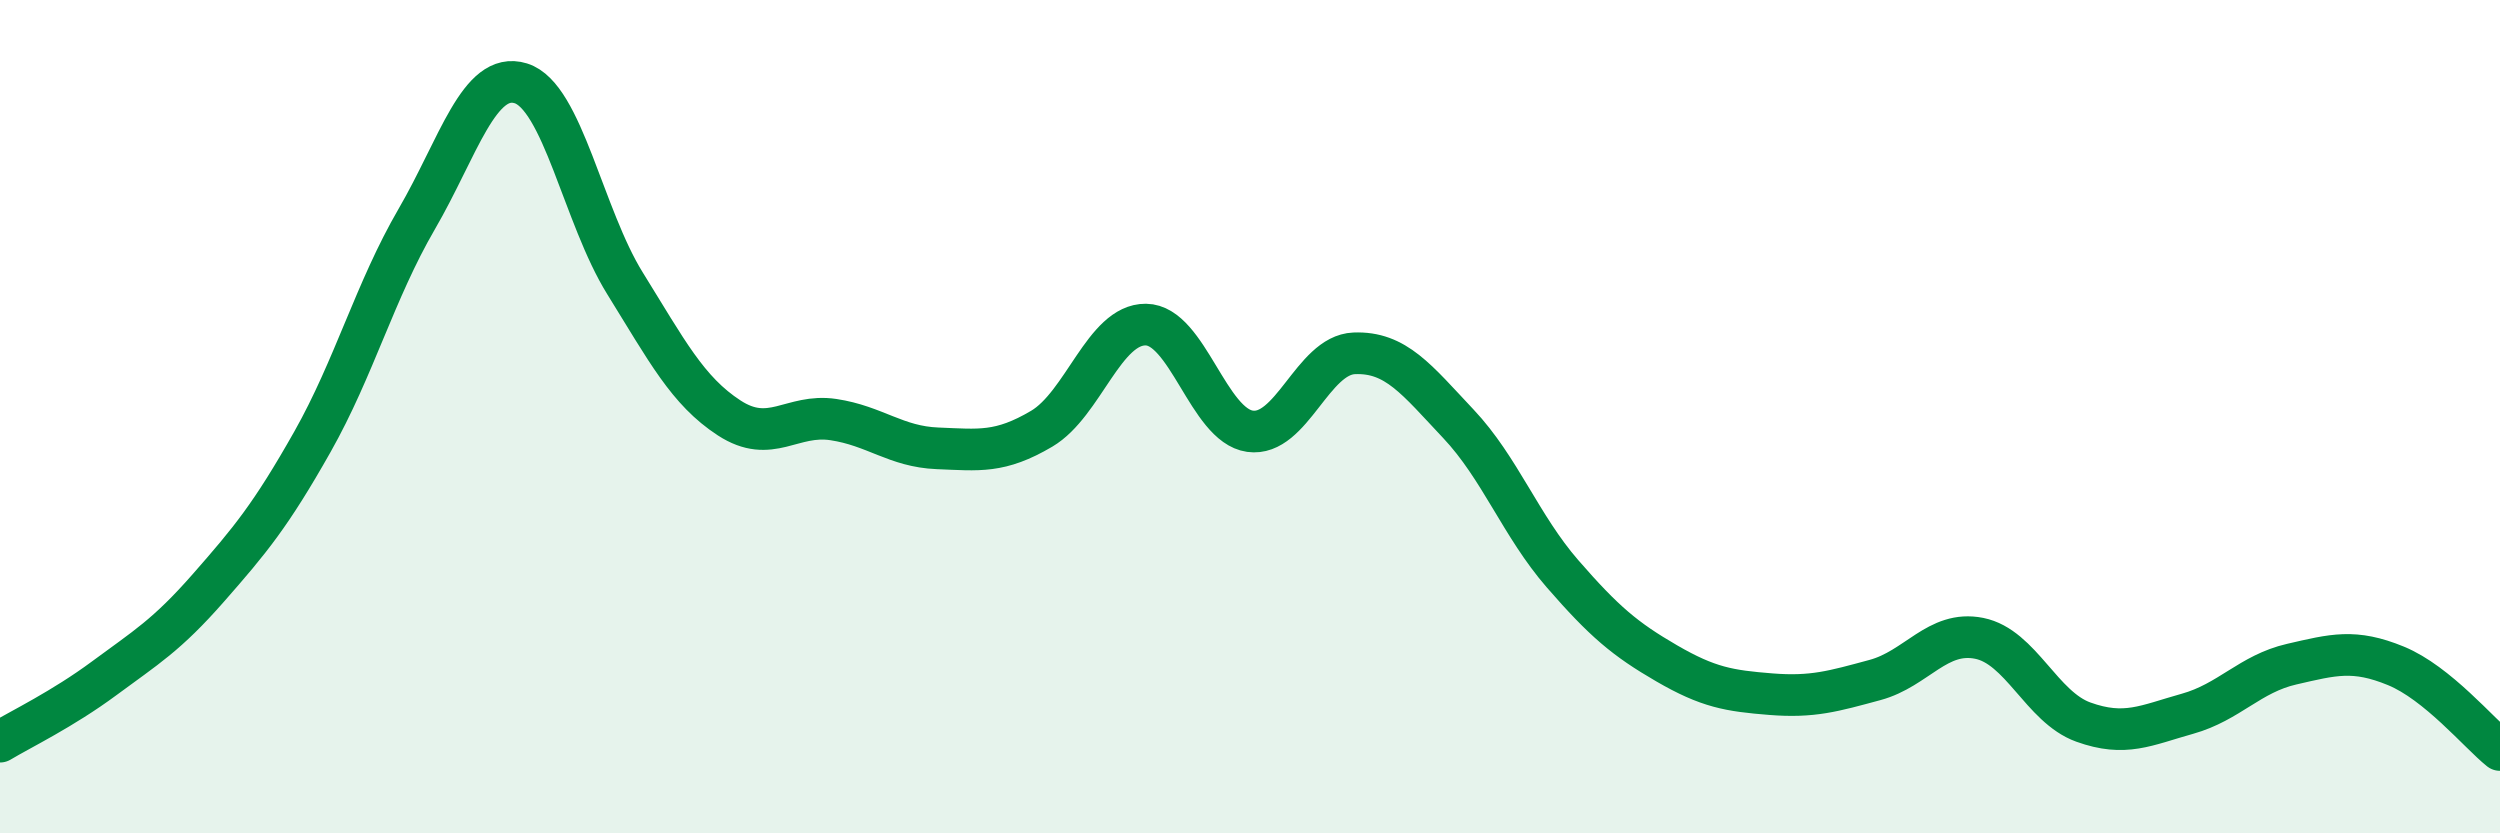 
    <svg width="60" height="20" viewBox="0 0 60 20" xmlns="http://www.w3.org/2000/svg">
      <path
        d="M 0,17.8 C 0.5,17.5 1.5,17.02 2.5,16.28 C 3.5,15.54 4,15.25 5,14.11 C 6,12.97 6.5,12.37 7.5,10.6 C 8.5,8.83 9,6.98 10,5.26 C 11,3.54 11.5,1.69 12.5,2 C 13.5,2.31 14,5.19 15,6.8 C 16,8.41 16.5,9.38 17.5,10.03 C 18.5,10.68 19,9.92 20,10.07 C 21,10.22 21.5,10.72 22.5,10.76 C 23.5,10.8 24,10.88 25,10.29 C 26,9.7 26.5,7.78 27.5,7.79 C 28.5,7.8 29,10.21 30,10.35 C 31,10.49 31.5,8.52 32.5,8.48 C 33.5,8.44 34,9.11 35,10.17 C 36,11.23 36.5,12.62 37.5,13.77 C 38.5,14.92 39,15.34 40,15.92 C 41,16.5 41.5,16.58 42.5,16.66 C 43.5,16.74 44,16.59 45,16.32 C 46,16.05 46.5,15.12 47.5,15.32 C 48.5,15.52 49,16.97 50,17.33 C 51,17.69 51.5,17.41 52.5,17.13 C 53.5,16.85 54,16.17 55,15.94 C 56,15.71 56.5,15.57 57.5,15.98 C 58.5,16.39 59.5,17.6 60,18L60 20L0 20Z"
        fill="#008740"
        opacity="0.1"
        stroke-linecap="round"
        stroke-linejoin="round"
      />
      <path
        d="M 0,17.8 C 0.5,17.5 1.5,17.02 2.5,16.28 C 3.5,15.54 4,15.25 5,14.11 C 6,12.97 6.5,12.37 7.5,10.6 C 8.5,8.83 9,6.98 10,5.26 C 11,3.54 11.5,1.69 12.5,2 C 13.5,2.31 14,5.19 15,6.8 C 16,8.41 16.5,9.38 17.5,10.03 C 18.5,10.68 19,9.92 20,10.07 C 21,10.22 21.5,10.72 22.5,10.76 C 23.5,10.8 24,10.88 25,10.29 C 26,9.7 26.5,7.78 27.5,7.79 C 28.5,7.8 29,10.21 30,10.35 C 31,10.49 31.5,8.52 32.5,8.48 C 33.5,8.44 34,9.11 35,10.17 C 36,11.23 36.5,12.62 37.5,13.77 C 38.5,14.92 39,15.34 40,15.92 C 41,16.5 41.5,16.58 42.5,16.66 C 43.5,16.74 44,16.59 45,16.32 C 46,16.05 46.5,15.12 47.5,15.32 C 48.5,15.52 49,16.97 50,17.33 C 51,17.69 51.5,17.41 52.5,17.13 C 53.5,16.85 54,16.17 55,15.94 C 56,15.71 56.5,15.57 57.5,15.98 C 58.5,16.39 59.5,17.6 60,18"
        stroke="#008740"
        stroke-width="1"
        fill="none"
        stroke-linecap="round"
        stroke-linejoin="round"
      />
    </svg>
  